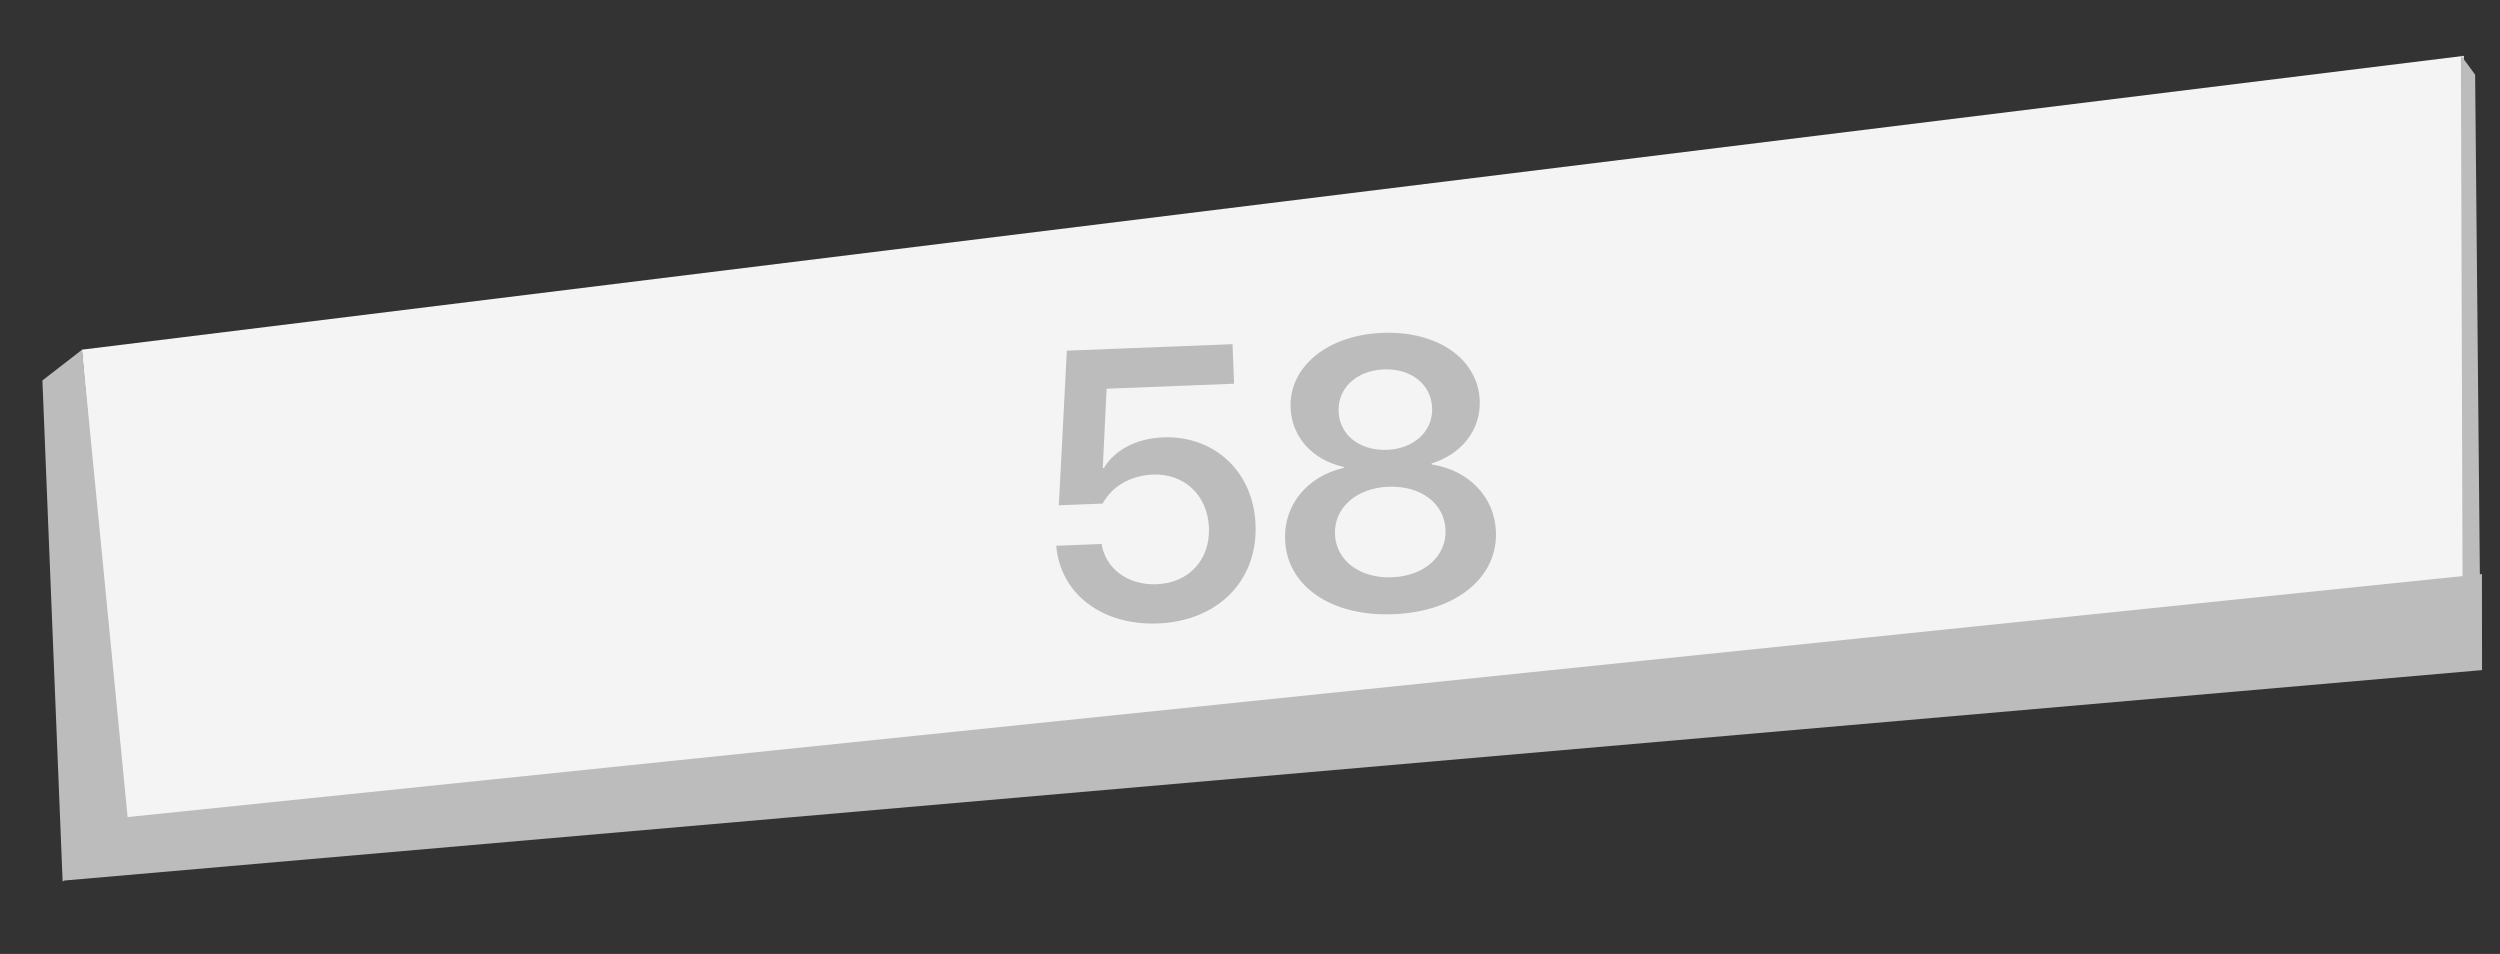 <svg width="76" height="29" viewBox="0 0 76 29" fill="none" xmlns="http://www.w3.org/2000/svg">
<rect x="0" y="0" width="76" height="29" fill="#333333" stroke="none"/>
<path d="M74.9 1.698L74.885 18.21L3.865 26.102L2.489 10.63L74.9 1.698Z" fill="#F4F4F4"/>
<path d="M35.199 18.953C33.501 19.019 32.23 18.047 32.11 16.591L33.489 16.537C33.61 17.297 34.297 17.795 35.164 17.761C36.144 17.723 36.789 17.013 36.752 16.044C36.713 15.058 36.008 14.389 35.045 14.427C34.372 14.453 33.803 14.784 33.521 15.309L32.188 15.361L32.432 10.66L37.469 10.463L37.516 11.665L33.641 11.817L33.524 14.23L33.559 14.228C33.88 13.685 34.539 13.328 35.354 13.296C36.927 13.235 38.106 14.347 38.169 15.948C38.236 17.658 37.022 18.881 35.199 18.953ZM42.362 18.672C40.459 18.747 39.121 17.812 39.066 16.41C39.024 15.344 39.743 14.477 40.852 14.223L40.851 14.194C39.907 13.991 39.269 13.291 39.234 12.397C39.185 11.149 40.352 10.184 42.027 10.119C43.708 10.053 44.935 10.918 44.984 12.177C45.019 13.061 44.443 13.802 43.518 14.09L43.519 14.118C44.645 14.291 45.435 15.099 45.477 16.159C45.532 17.566 44.254 18.598 42.362 18.672ZM42.318 17.55C43.304 17.511 43.976 16.902 43.945 16.11C43.914 15.307 43.196 14.759 42.21 14.797C41.224 14.836 40.552 15.444 40.583 16.242C40.614 17.034 41.332 17.588 42.318 17.55ZM42.166 13.675C42.992 13.642 43.565 13.106 43.537 12.4C43.51 11.687 42.903 11.197 42.071 11.23C41.233 11.263 40.666 11.799 40.694 12.511C40.721 13.217 41.328 13.707 42.166 13.675Z" fill="#BCBCBC"/>
<path d="M75.451 17.452L75.454 20.371L1.908 26.772L3.674 24.86L75.451 17.452Z" fill="#BCBCBC"/>
<path d="M3.889 24.935L1.904 26.804L1.289 11.566L2.494 10.632L3.889 24.935Z" fill="#BCBCBC"/>
<path d="M75.388 17.485L75.244 2.271L74.811 1.678L74.861 17.533L75.388 17.485Z" fill="#BCBCBC"/>
</svg>
